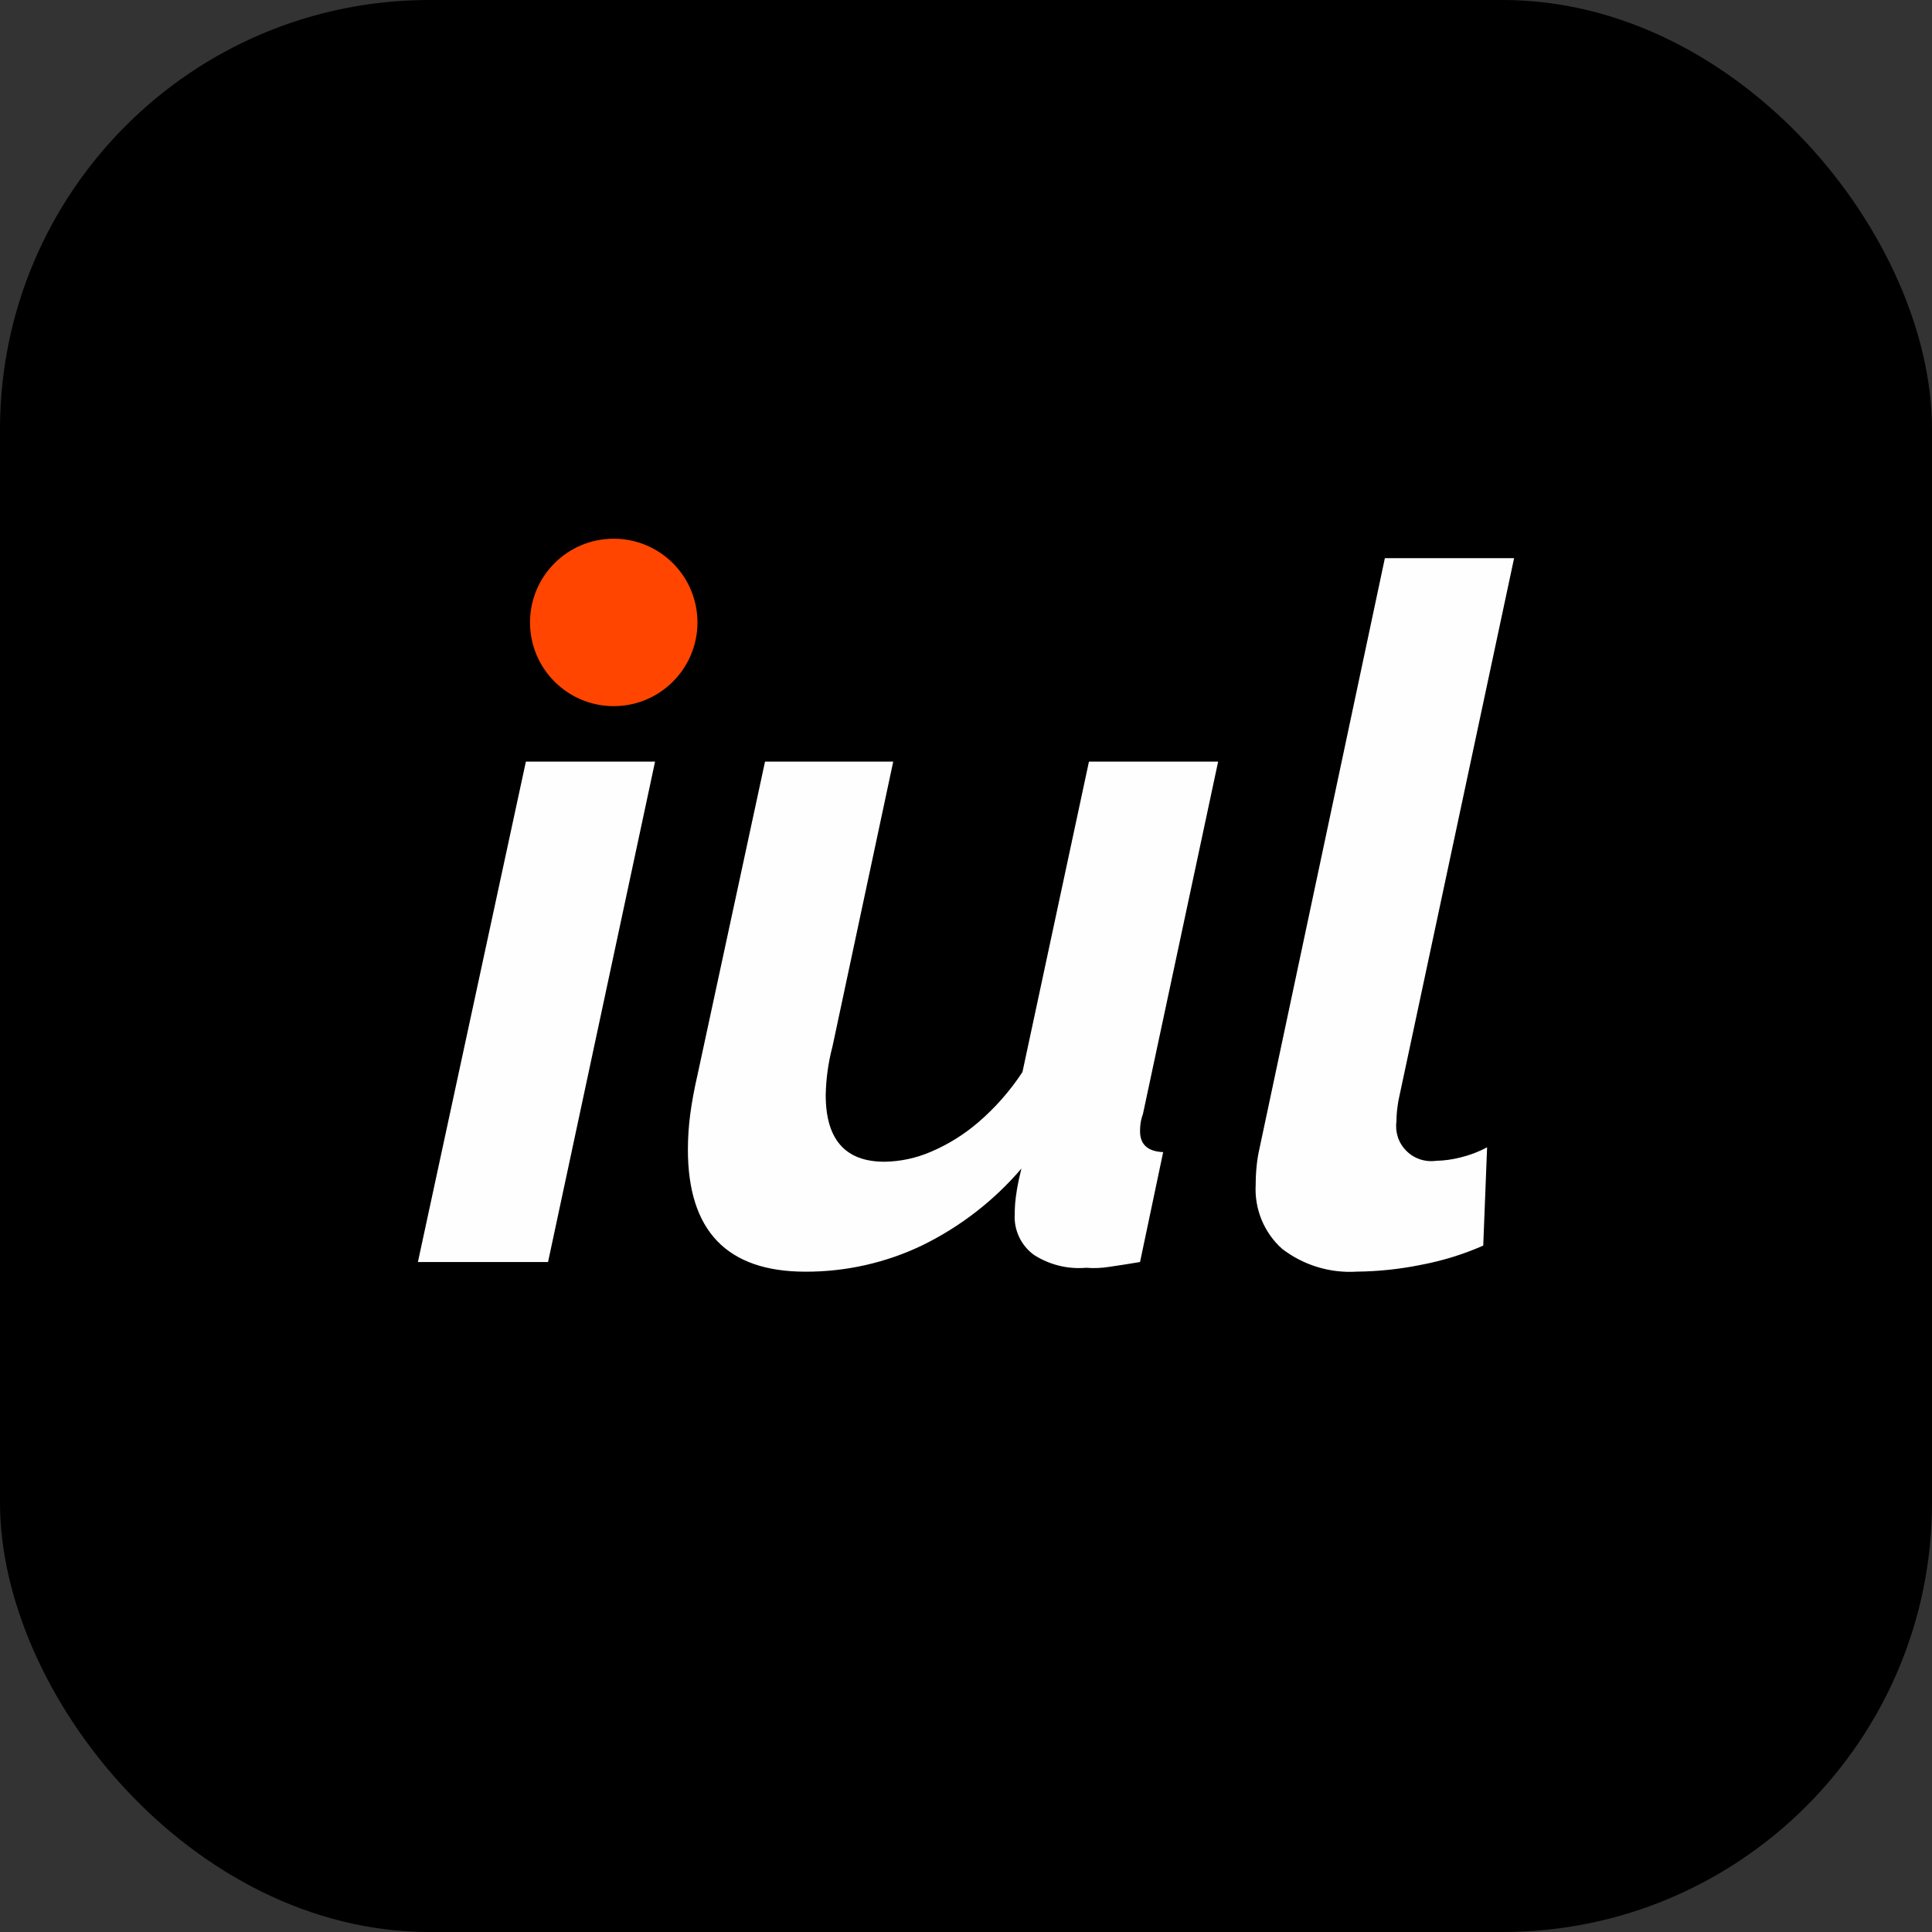<svg width="36" height="36" viewBox="0 0 36 36" fill="none" xmlns="http://www.w3.org/2000/svg">
<rect x="0" y="0" width="36" height="36" fill="#333333" stroke="none"/>
<g id="iul-logo 1">
<g clip-path="url(#clip0_209_741)">
<path id="Vector" d="M36 0H0V36H36V0Z" fill="black"/>
<path id="Vector_2" d="M9.799 14.192H12.206L10.212 23.516H7.787L9.799 14.192Z" fill="#FEFEFE"/>
<path id="Vector_3" d="M15.009 23.696C13.548 23.696 12.817 22.936 12.818 21.418C12.818 21.198 12.833 20.977 12.862 20.759C12.892 20.533 12.937 20.29 12.997 20.029L14.255 14.192H16.644L15.512 19.5C15.434 19.795 15.392 20.099 15.386 20.405C15.386 21.234 15.752 21.648 16.482 21.647C16.779 21.643 17.072 21.58 17.345 21.462C17.668 21.325 17.968 21.138 18.234 20.908C18.549 20.637 18.824 20.323 19.052 19.976L20.291 14.192H22.698L21.297 20.758C21.276 20.815 21.261 20.875 21.252 20.935C21.246 20.982 21.243 21.03 21.243 21.077C21.243 21.326 21.386 21.456 21.674 21.468L21.243 23.516C21.027 23.552 20.836 23.582 20.668 23.606C20.526 23.629 20.381 23.635 20.237 23.623C19.896 23.653 19.555 23.568 19.267 23.384C19.148 23.297 19.053 23.183 18.991 23.051C18.928 22.919 18.899 22.773 18.908 22.627C18.908 22.568 18.91 22.5 18.916 22.422C18.922 22.345 18.935 22.253 18.952 22.147C18.97 22.04 18.997 21.916 19.033 21.774C18.521 22.373 17.891 22.86 17.183 23.206C16.505 23.531 15.761 23.698 15.009 23.696Z" fill="#FEFEFE"/>
<path id="Vector_4" d="M25.285 23.695C24.785 23.727 24.29 23.577 23.892 23.272C23.725 23.123 23.594 22.937 23.508 22.73C23.423 22.522 23.385 22.298 23.398 22.074C23.398 21.957 23.404 21.839 23.416 21.723C23.427 21.611 23.446 21.5 23.471 21.39L25.805 10.401H28.213L26.057 20.512C26.045 20.584 26.036 20.65 26.03 20.71C26.024 20.77 26.021 20.83 26.021 20.891C26.007 20.991 26.016 21.093 26.047 21.189C26.079 21.285 26.133 21.373 26.205 21.444C26.276 21.516 26.363 21.57 26.459 21.602C26.555 21.634 26.658 21.644 26.758 21.63C26.913 21.627 27.066 21.605 27.216 21.567C27.388 21.525 27.554 21.462 27.71 21.378L27.638 23.21C27.264 23.374 26.872 23.495 26.471 23.57C26.08 23.649 25.683 23.691 25.285 23.695Z" fill="#FEFEFE"/>
<path id="Vector_5" d="M11.436 13.158C12.297 13.158 12.996 12.459 12.996 11.598C12.996 10.736 12.297 10.038 11.436 10.038C10.574 10.038 9.876 10.736 9.876 11.598C9.876 12.459 10.574 13.158 11.436 13.158Z" fill="#FF4500"/>
</g>
</g>
<defs>
<clipPath id="clip0_209_741">
<rect width="36" height="36" rx="8" fill="white"/>
</clipPath>
</defs>
</svg>
